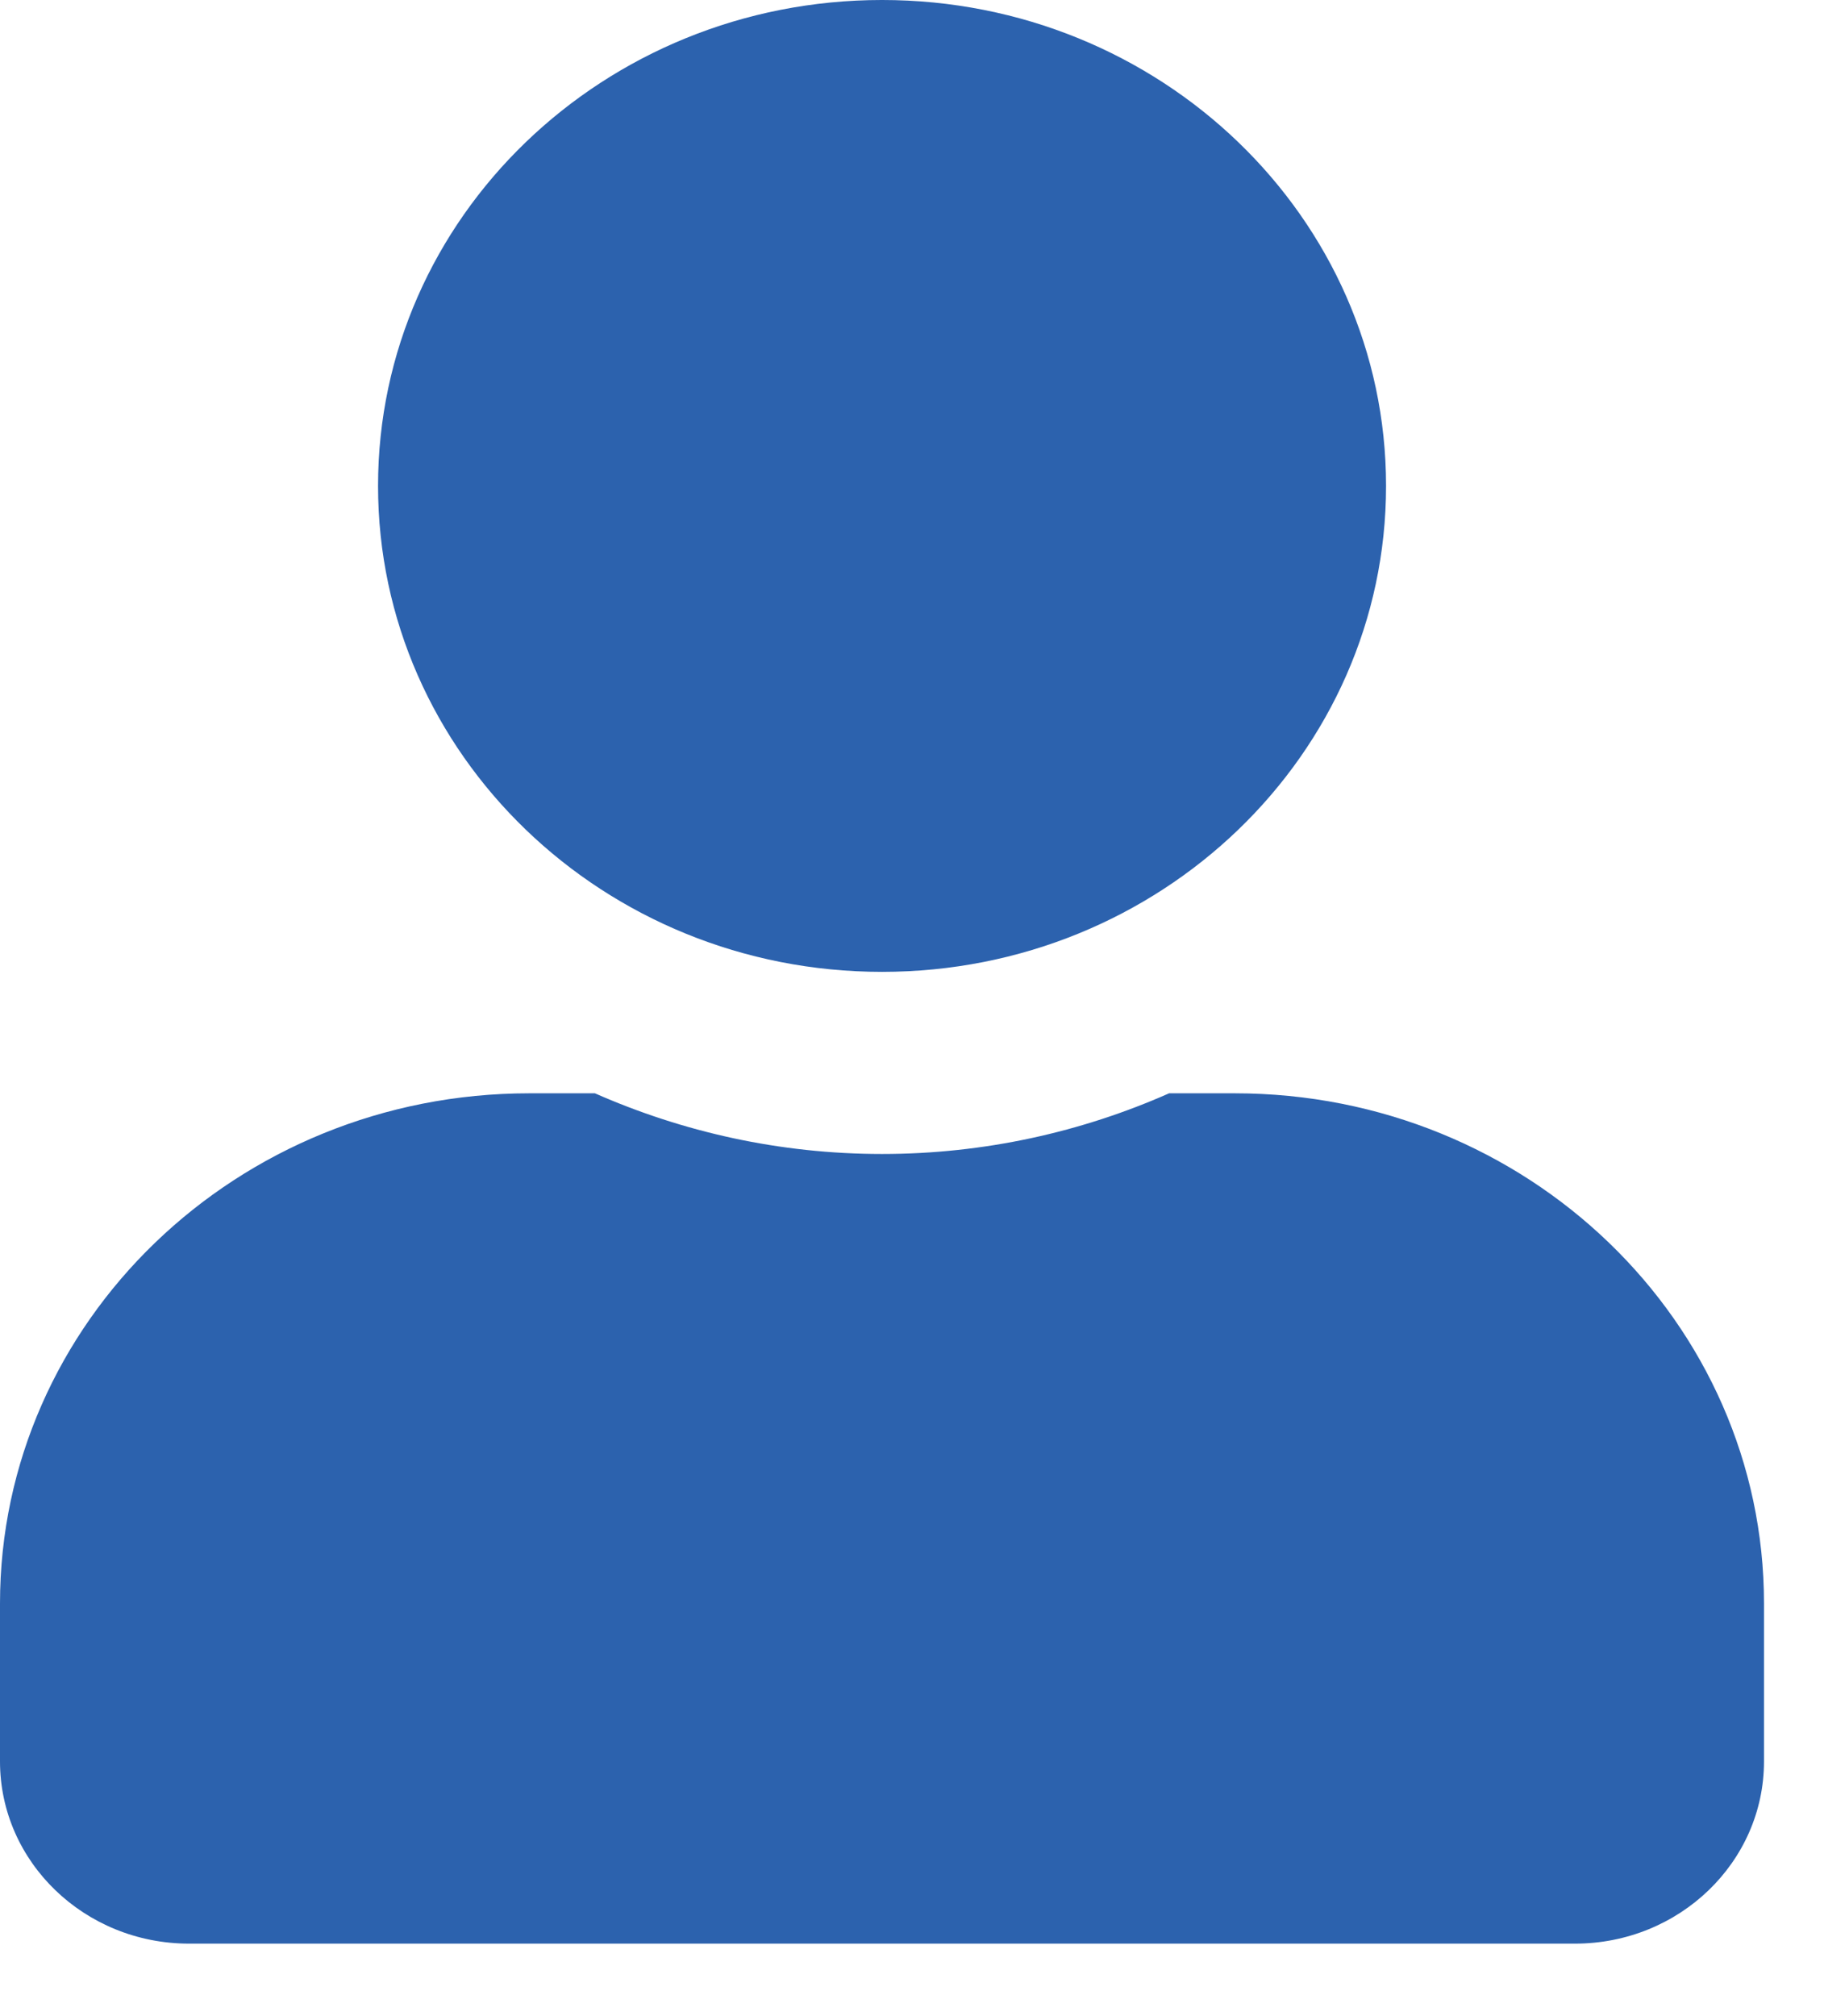 <svg width="19" height="21" viewBox="0 0 19 21" fill="none" xmlns="http://www.w3.org/2000/svg">
<path d="M9.188 10.123C12.087 10.123 14.438 7.857 14.438 5.061C14.438 2.266 12.087 -6.10352e-05 9.188 -6.10352e-05C6.288 -6.10352e-05 3.938 2.266 3.938 5.061C3.938 7.857 6.288 10.123 9.188 10.123ZM12.863 11.388H12.178C11.267 11.791 10.254 12.02 9.188 12.02C8.121 12.02 7.112 11.791 6.197 11.388H5.513C2.469 11.388 0 13.768 0 16.702V18.347C0 19.395 0.882 20.245 1.969 20.245H16.406C17.493 20.245 18.375 19.395 18.375 18.347V16.702C18.375 13.768 15.906 11.388 12.863 11.388Z" fill="#2C62AE"/>
</svg>

